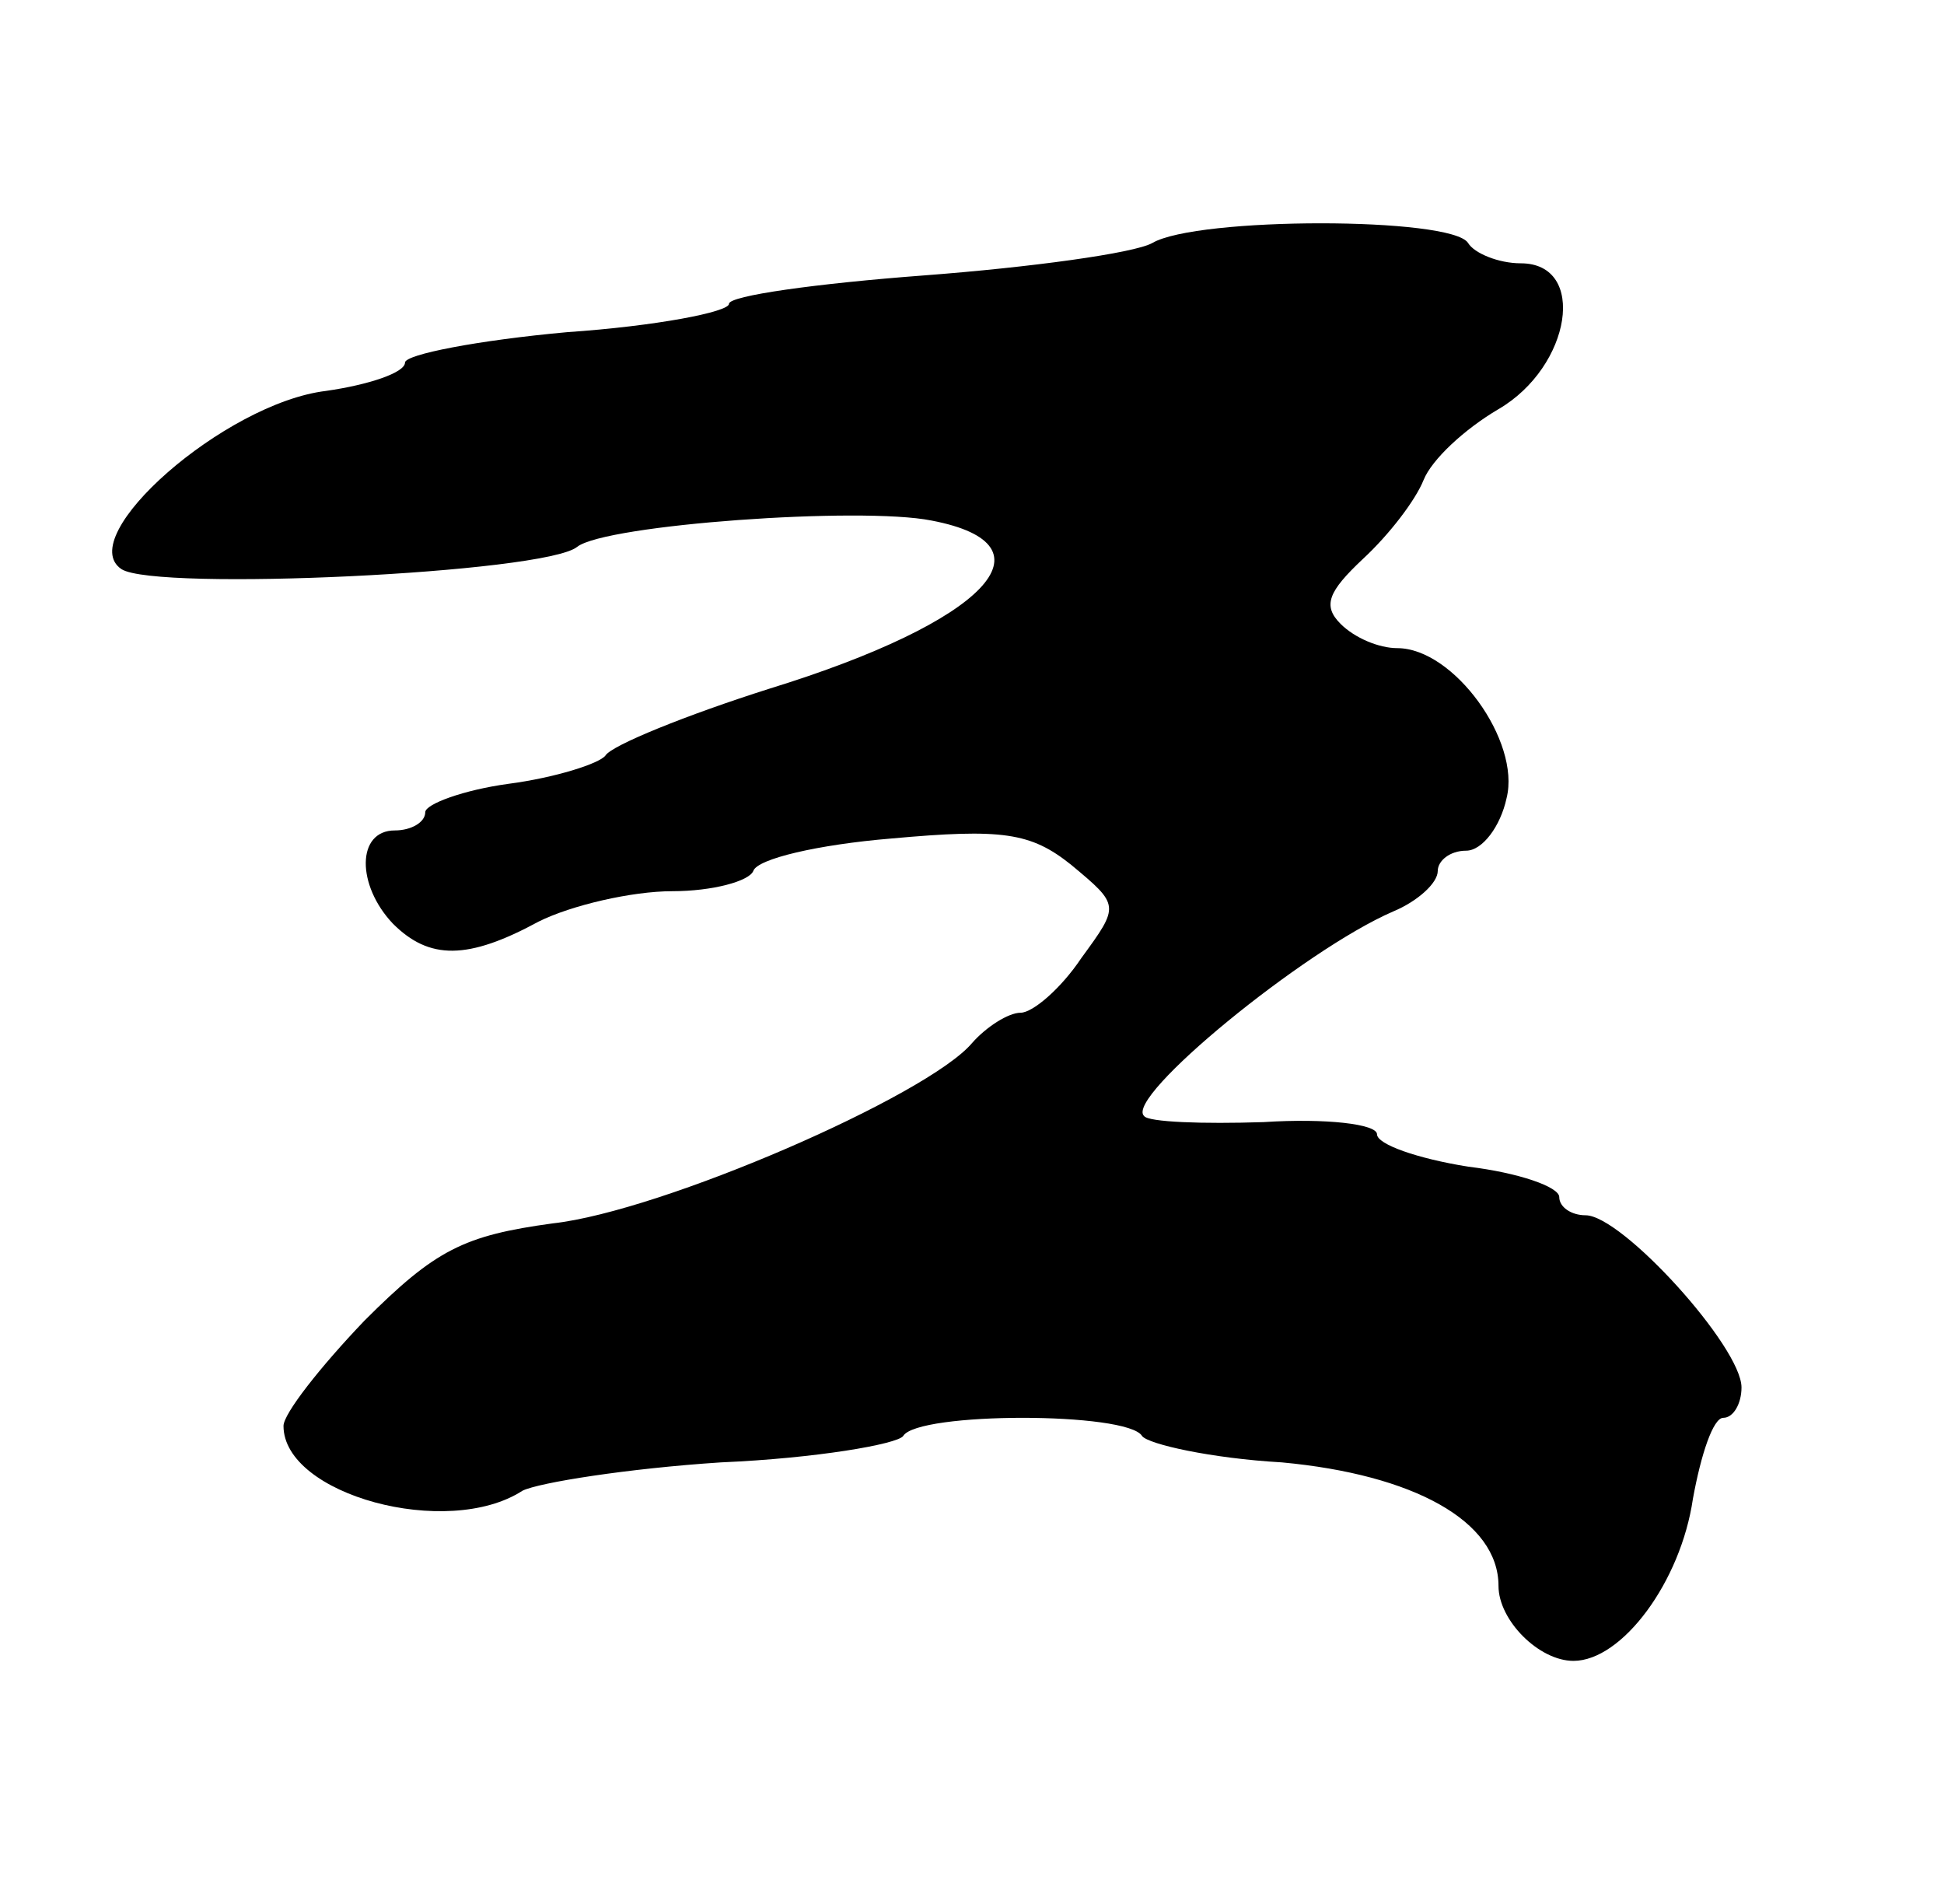 <?xml version="1.0" standalone="no"?>
<!DOCTYPE svg PUBLIC "-//W3C//DTD SVG 20010904//EN"
 "http://www.w3.org/TR/2001/REC-SVG-20010904/DTD/svg10.dtd">
<svg version="1.0" xmlns="http://www.w3.org/2000/svg"
 width="96pt" height="94pt" viewBox="0 0 96 94"
 preserveAspectRatio="xMidYMid meet">
<g transform="translate(0,94) scale(0.1,-0.1)"
fill="#000000" stroke="none">
<path d="M569 820 c-9 -5 -60 -12 -113 -16 -53 -4 -96 -10 -96 -14 0 -4 -36
-11 -80 -14 -44 -4 -80 -11 -80 -15 0 -5 -18 -11 -39 -14 -50 -6 -125 -72
-101 -88 17 -11 209 -2 225 11 14 11 140 20 175 13 63 -12 27 -50 -80 -83 -41
-13 -78 -28 -81 -33 -3 -4 -25 -11 -48 -14 -22 -3 -41 -10 -41 -14 0 -5 -7 -9
-15 -9 -19 0 -19 -27 -1 -46 18 -18 37 -18 72 1 16 8 46 15 66 15 20 0 38 5
40 10 2 6 32 13 68 16 55 5 69 3 89 -13 24 -20 24 -20 5 -46 -10 -15 -24 -27
-30 -27 -6 0 -17 -7 -24 -15 -22 -26 -153 -83 -207 -89 -44 -6 -58 -13 -93
-48 -22 -23 -40 -46 -40 -52 0 -34 81 -56 118 -32 8 4 52 11 98 14 47 2 87 9
90 13 7 12 111 12 118 0 3 -4 34 -11 69 -13 65 -6 107 -29 107 -61 0 -17 20
-37 37 -37 24 0 53 39 59 80 4 22 10 40 15 40 5 0 9 7 9 15 0 20 -59 85 -77
85 -7 0 -13 4 -13 9 0 5 -20 12 -45 15 -25 4 -45 11 -45 16 0 5 -25 8 -56 6
-30 -1 -57 0 -59 3 -10 9 79 82 123 101 12 5 22 14 22 20 0 5 6 10 14 10 8 0
17 12 20 26 7 28 -26 74 -54 74 -9 0 -21 5 -28 12 -9 9 -6 16 11 32 13 12 26
29 30 39 4 10 20 25 37 35 36 21 44 72 11 72 -11 0 -23 5 -26 10 -8 13 -134
13 -156 0z"/>
</g>
</svg>
